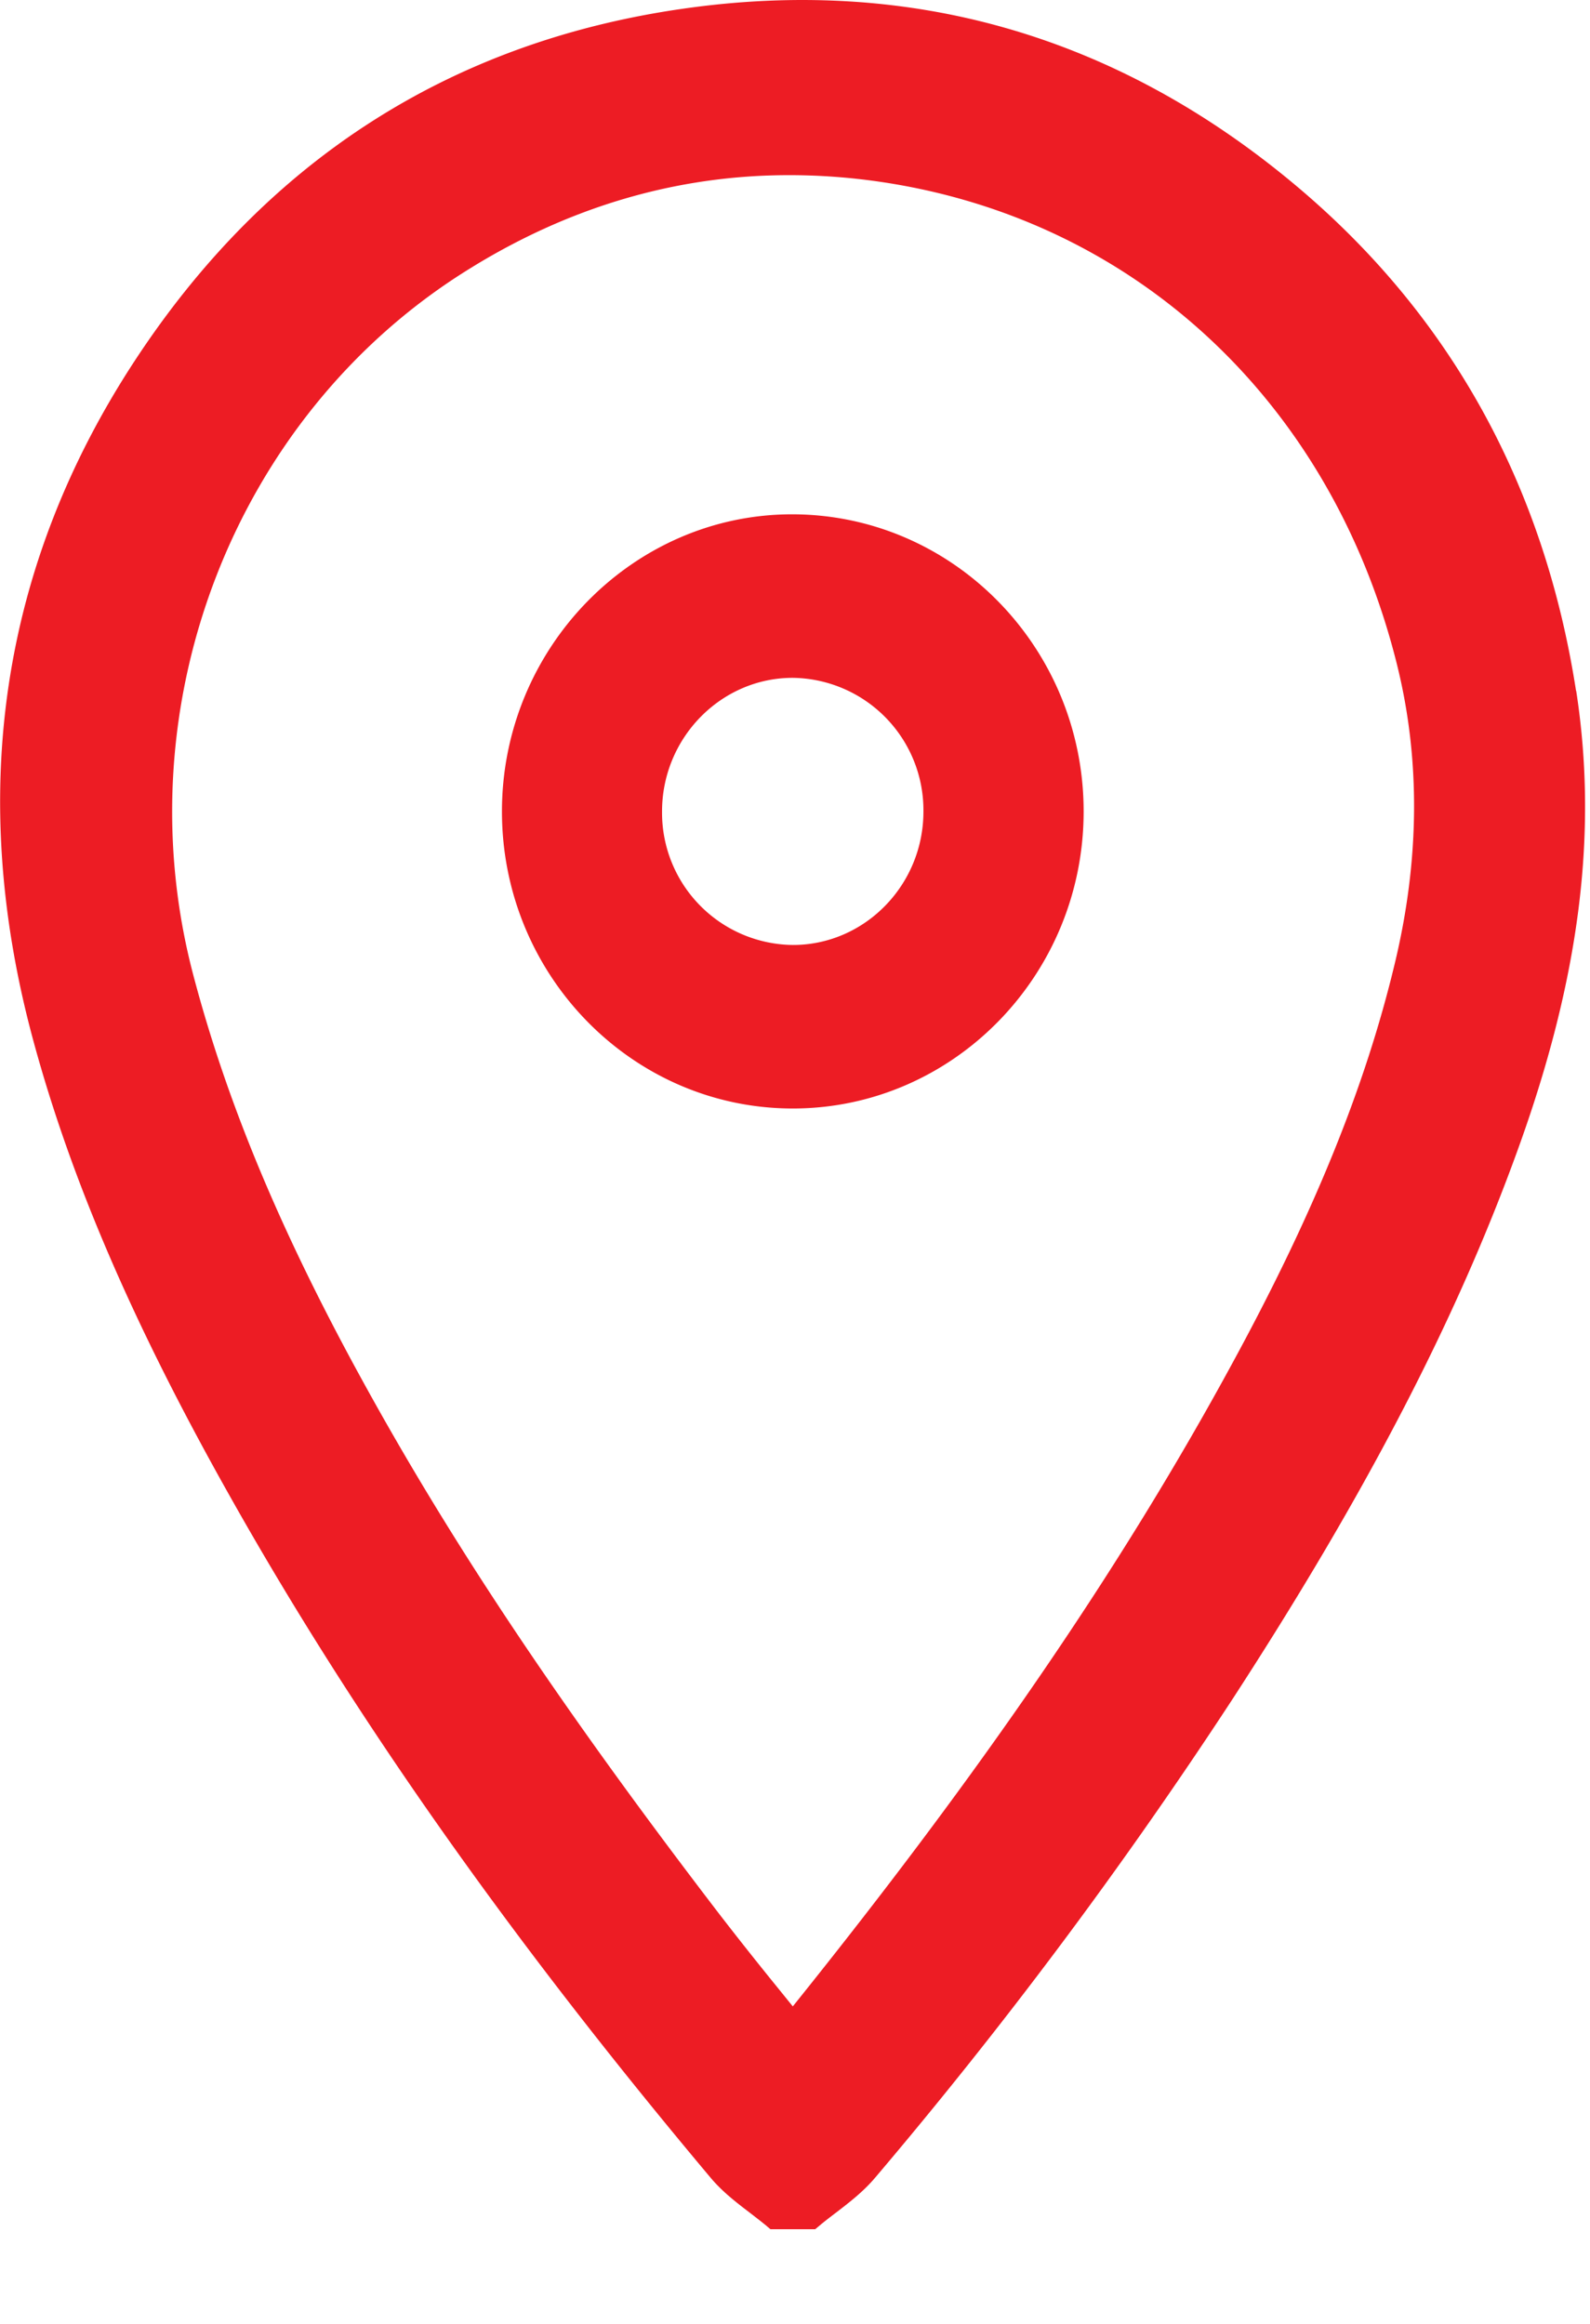 <svg width="13" height="19" viewBox="0 0 13 19" fill="none" xmlns="http://www.w3.org/2000/svg"><path d="M12.886 5.649c-.262-1.691-1.037-3.086-2.305-4.144C9.123.288 7.443-.195 5.586.071 3.687.342 2.18 1.308 1.106 2.943.005 4.62-.275 6.495.274 8.514c.31 1.14.816 2.313 1.59 3.691 1.026 1.829 2.317 3.66 3.946 5.6.093.111.205.198.314.281.049.038.095.073.14.11l.035.03h.366l.036-.03c.044-.037.09-.072.14-.11.108-.083.22-.17.313-.28a39.34 39.34 0 002.912-3.897c1.093-1.68 1.837-3.11 2.341-4.502.508-1.4.66-2.594.48-3.76zM6.482 16.404l-.132-.163a31.026 31.026 0 01-.469-.592c-1.297-1.693-2.21-3.061-2.959-4.437-.643-1.181-1.069-2.208-1.34-3.234-.584-2.204.333-4.575 2.23-5.764.828-.52 1.714-.782 2.64-.782.183 0 .368.01.553.03 2.18.24 3.872 1.765 4.419 3.98.19.771.183 1.59-.02 2.435-.242 1.012-.665 2.051-1.33 3.272-.902 1.66-2.045 3.33-3.592 5.255z" fill="#ED1C24"/><path d="M6.49 4.205C5.178 4.197 4.1 5.298 4.104 6.642c.004 1.337 1.07 2.422 2.38 2.421 1.308-.001 2.374-1.088 2.376-2.425.002-1.336-1.059-2.425-2.37-2.433zm-.007 3.521a1.081 1.081 0 01-1.07-1.088c-.002-.604.483-1.099 1.073-1.096A1.082 1.082 0 017.55 6.636c0 .6-.48 1.09-1.067 1.09z" fill="#ED1C24"/></svg>